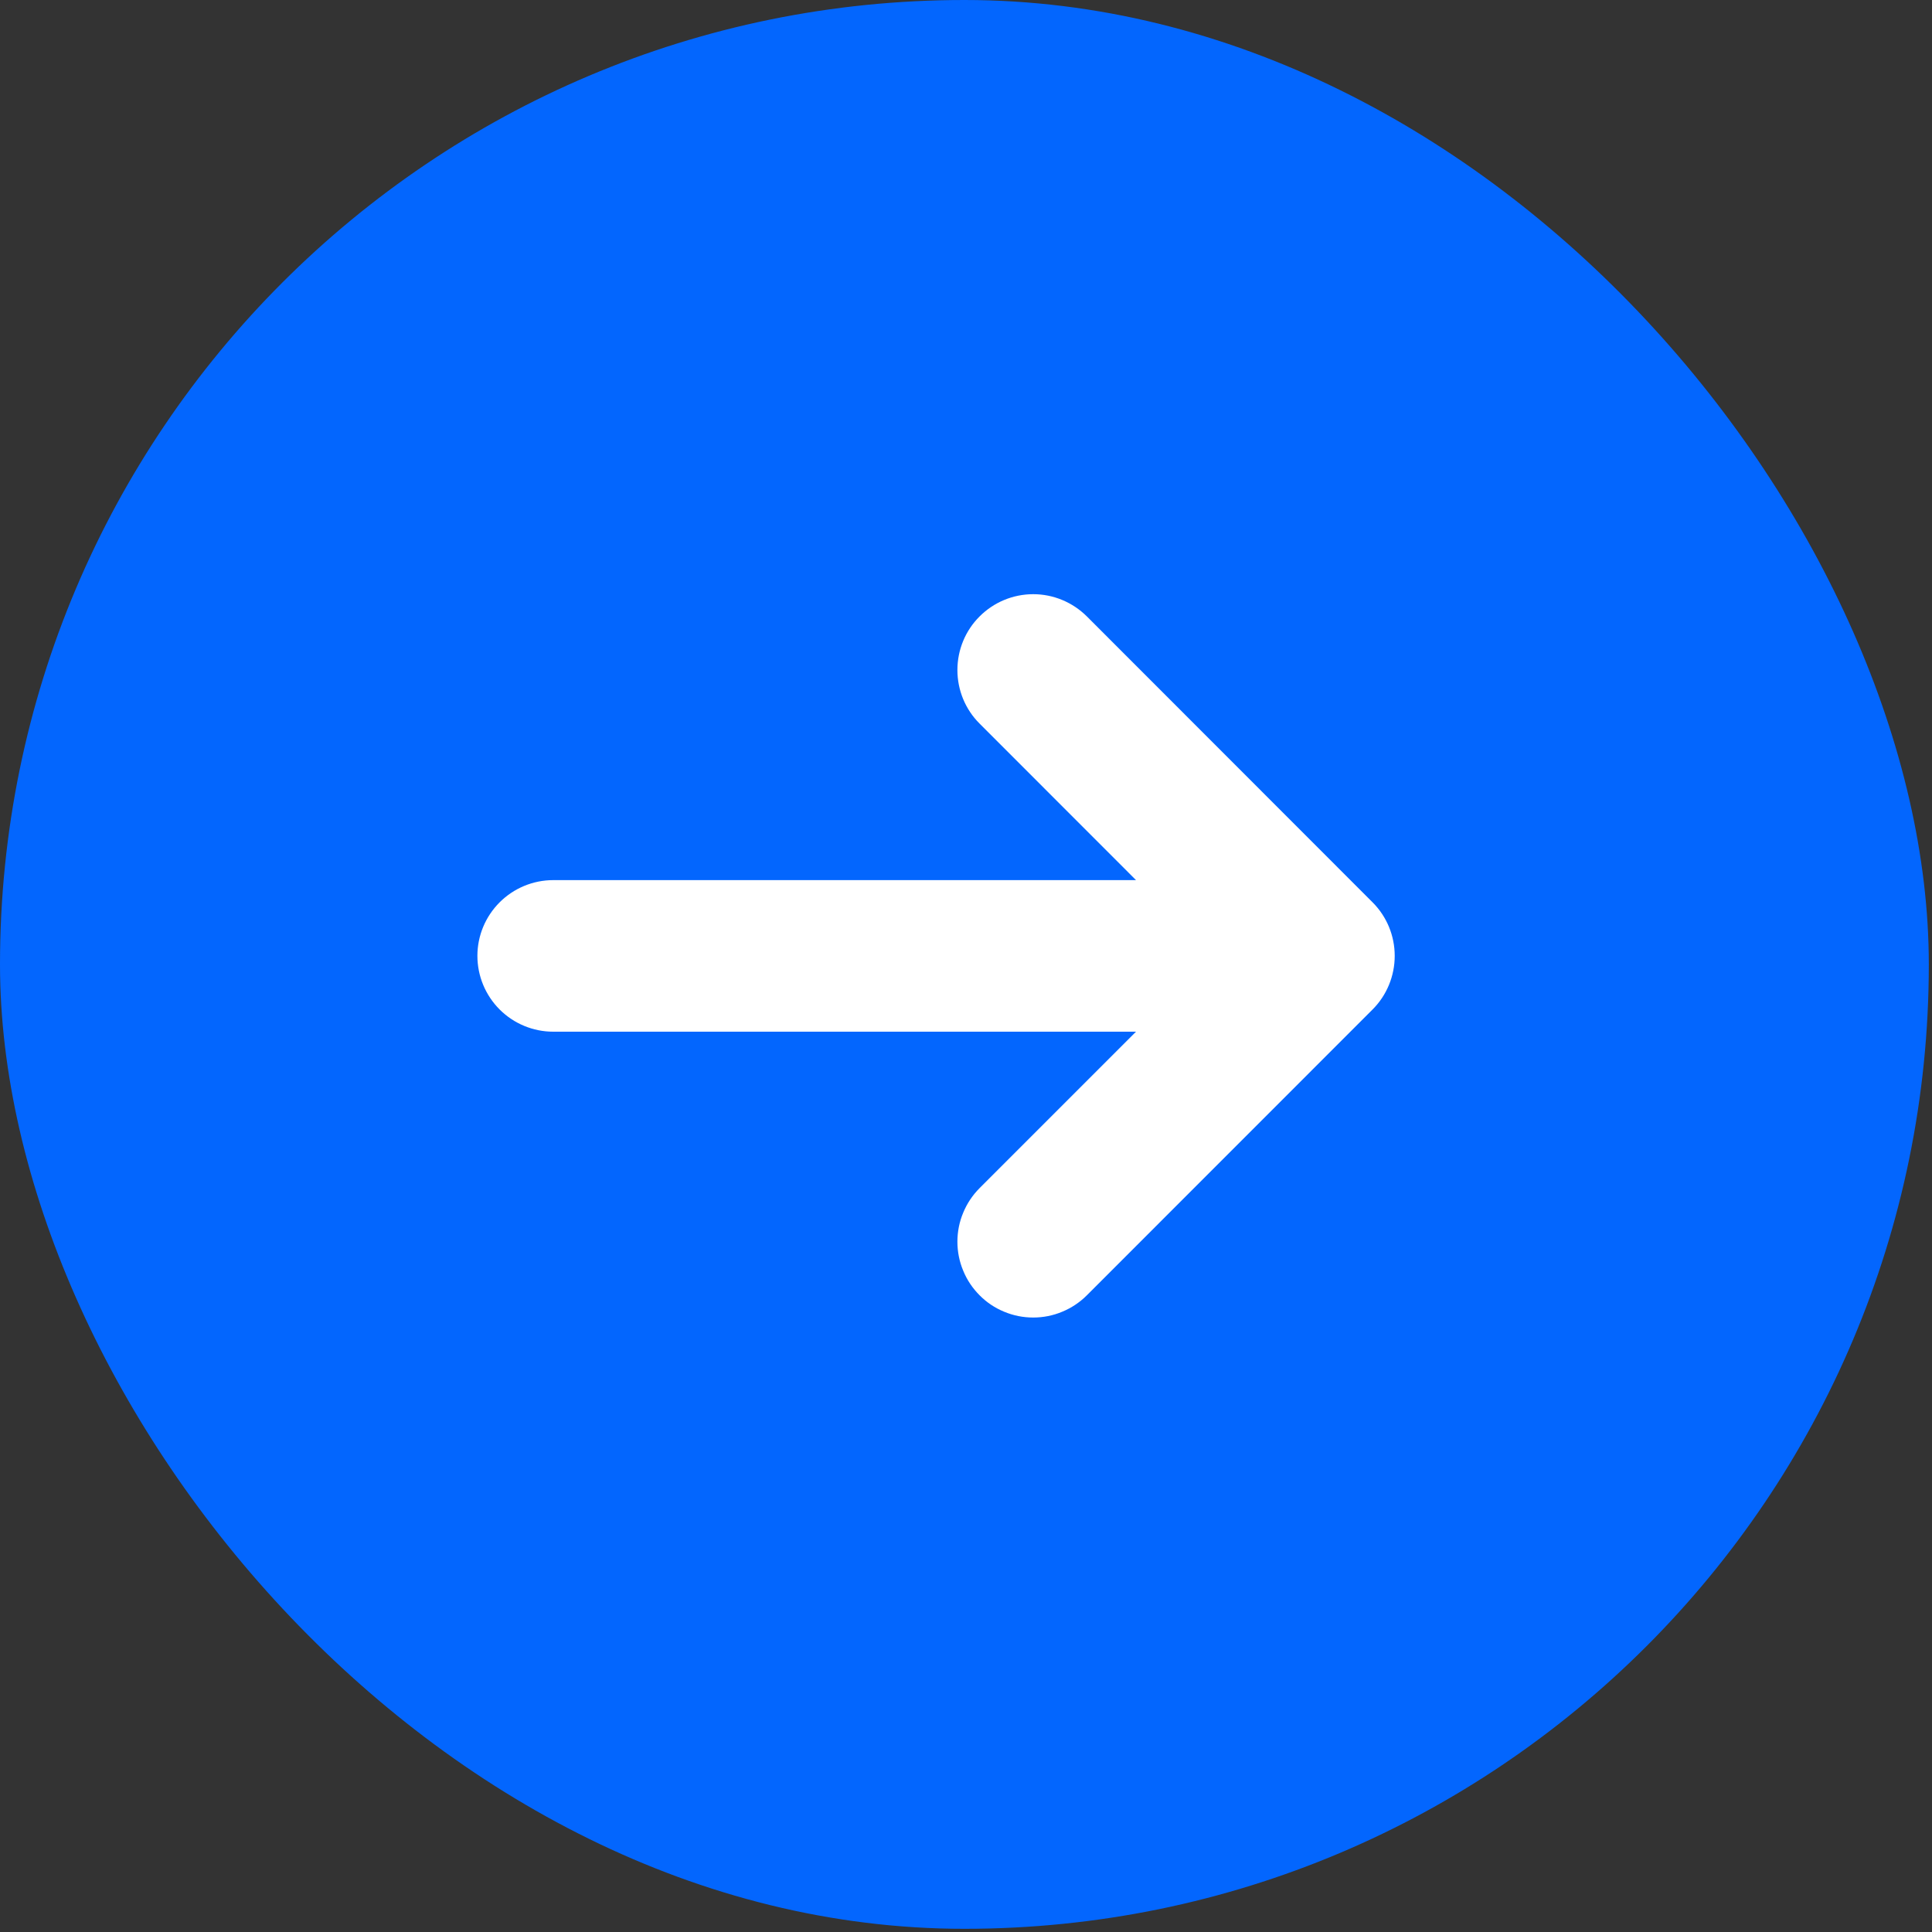 <?xml version="1.0" encoding="UTF-8"?> <svg xmlns="http://www.w3.org/2000/svg" width="20" height="20" viewBox="0 0 20 20" fill="none"><rect x="0" y="0" width="20" height="20" fill="#333333" stroke="none"/><rect width="19.967" height="19.967" rx="9.983" fill="#0366FE"></rect><path d="M14.209 10.45C14.356 10.303 14.438 10.103 14.438 9.895C14.438 9.687 14.356 9.488 14.209 9.341L11.251 6.381C11.103 6.234 10.904 6.151 10.696 6.151C10.487 6.151 10.288 6.234 10.141 6.381C9.993 6.528 9.911 6.728 9.911 6.936C9.911 7.144 9.993 7.344 10.141 7.491L11.76 9.111H5.727C5.519 9.111 5.319 9.194 5.172 9.341C5.025 9.488 4.942 9.687 4.942 9.895C4.942 10.103 5.025 10.303 5.172 10.45C5.319 10.597 5.519 10.68 5.727 10.68H11.76L10.141 12.299C10.068 12.372 10.01 12.459 9.971 12.554C9.931 12.649 9.911 12.751 9.911 12.854C9.911 12.957 9.931 13.059 9.971 13.154C10.01 13.25 10.068 13.336 10.141 13.409C10.213 13.482 10.3 13.54 10.395 13.579C10.491 13.619 10.592 13.639 10.696 13.639C10.799 13.639 10.901 13.619 10.996 13.579C11.091 13.54 11.178 13.482 11.251 13.409L14.209 10.45Z" fill="white"></path></svg> 
